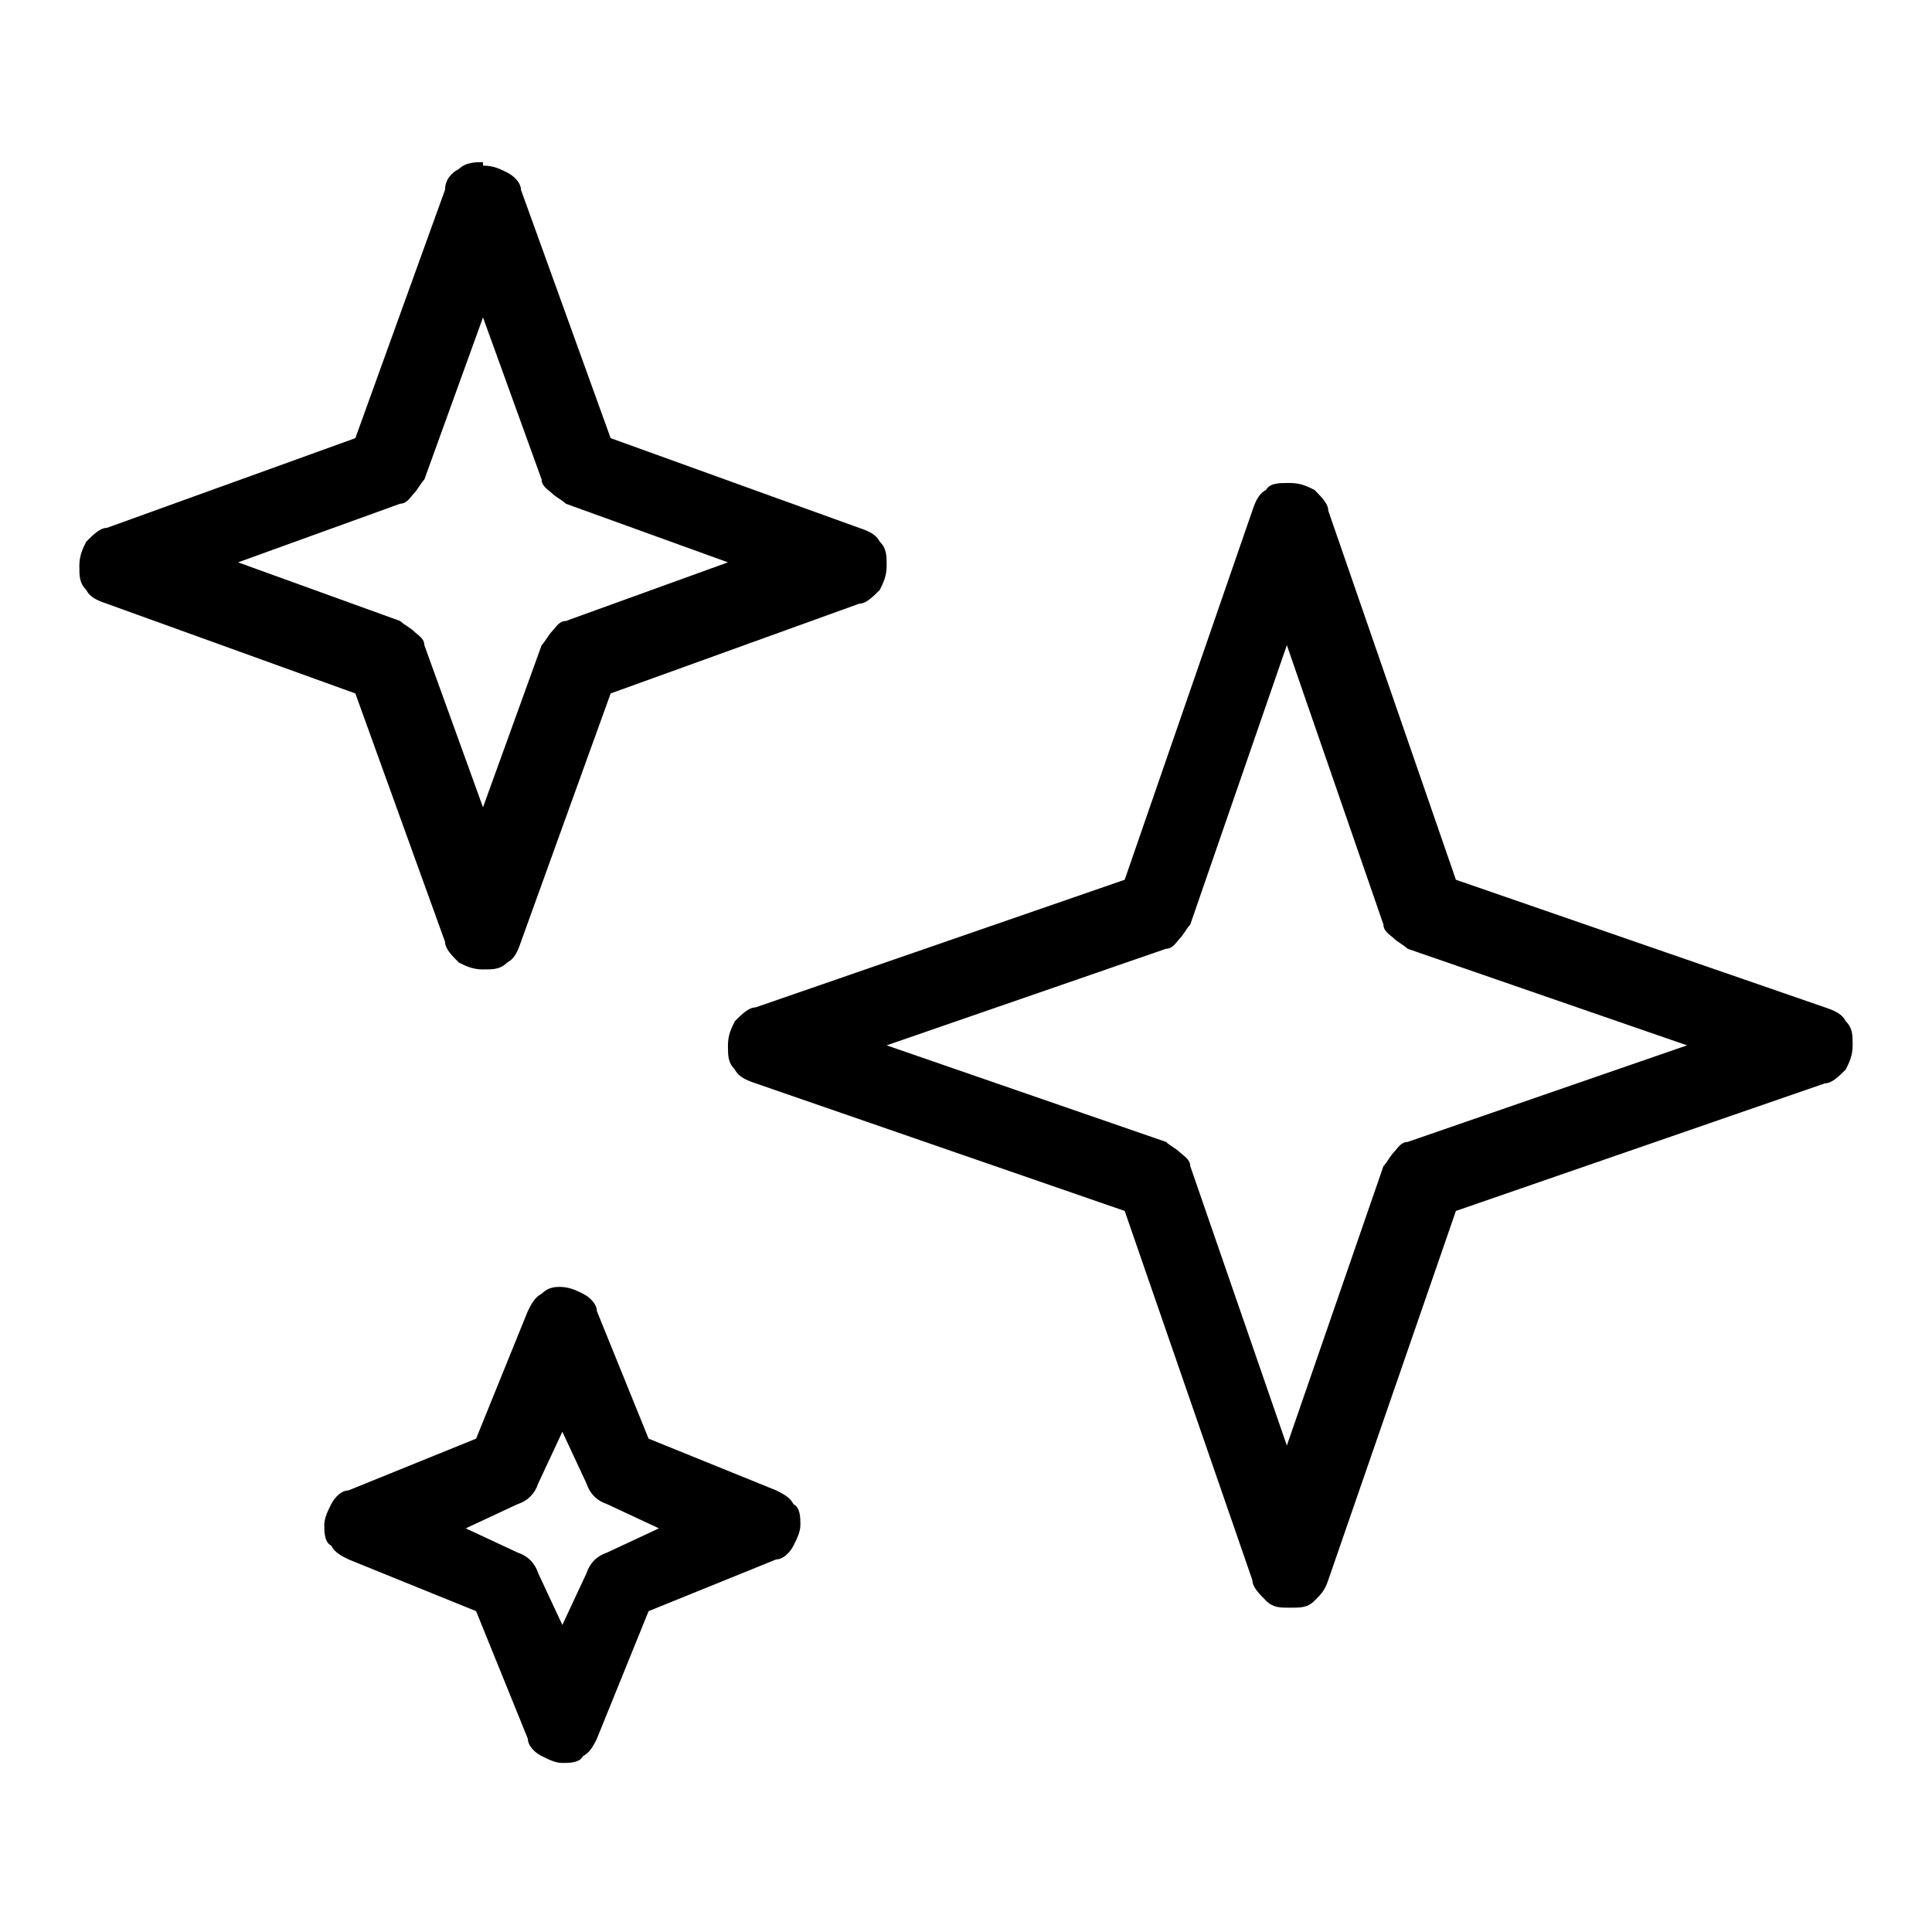 <?xml version="1.0" encoding="UTF-8"?>
<svg xmlns="http://www.w3.org/2000/svg" version="1.1" viewBox="0 0 56 56">
  <!-- Generator: Adobe Illustrator 28.7.1, SVG Export Plug-In . SVG Version: 1.2.0 Build 142)  -->
  <g>
    <g id="Calque_1">
      <path d="M14,4.7c-.2,0-.5,0-.7.2-.2.1-.4.3-.4.6l-2.6,7.2-7.2,2.6c-.2,0-.4.2-.6.4-.1.2-.2.4-.2.7s0,.5.2.7c.1.2.3.3.6.4l7.2,2.6,2.6,7.2c0,.2.2.4.4.6.2.1.4.2.7.2s.5,0,.7-.2c.2-.1.3-.3.4-.6l2.6-7.2,7.2-2.6c.2,0,.4-.2.6-.4.1-.2.2-.4.2-.7s0-.5-.2-.7c-.1-.2-.3-.3-.6-.4l-7.2-2.6-2.6-7.2c0-.2-.2-.4-.4-.5-.2-.1-.4-.2-.7-.2ZM14,9.2l1.7,4.7c0,.2.2.3.3.4.1.1.3.2.4.3l4.7,1.7-4.7,1.7c-.2,0-.3.2-.4.3-.1.1-.2.3-.3.4l-1.7,4.7-1.7-4.7c0-.2-.2-.3-.3-.4-.1-.1-.3-.2-.4-.3l-4.7-1.7,4.7-1.7c.2,0,.3-.2.4-.3.1-.1.2-.3.3-.4l1.7-4.7ZM37.3,14c-.2,0-.5,0-.6.2-.2.1-.3.3-.4.6l-3.7,10.7-10.7,3.7c-.2,0-.4.2-.6.4-.1.2-.2.4-.2.7s0,.5.2.7c.1.2.3.3.6.4l10.7,3.7,3.7,10.7c0,.2.2.4.4.6s.4.2.7.2.5,0,.7-.2.3-.3.4-.6l3.7-10.7,10.7-3.7c.2,0,.4-.2.6-.4.1-.2.2-.4.2-.7s0-.5-.2-.7c-.1-.2-.3-.3-.6-.4l-10.7-3.7-3.7-10.7c0-.2-.2-.4-.4-.6-.2-.1-.4-.2-.7-.2,0,0,0,0-.1,0ZM37.3,18.7l2.8,8.1c0,.2.2.3.3.4.1.1.3.2.4.3l8.1,2.8-8.1,2.8c-.2,0-.3.2-.4.3-.1.1-.2.3-.3.4l-2.8,8.1-2.8-8.1c0-.2-.2-.3-.3-.4-.1-.1-.3-.2-.4-.3l-8.1-2.8,8.1-2.8c.2,0,.3-.2.4-.3.1-.1.2-.3.3-.4l2.8-8.1ZM16.3,37.3c-.2,0-.4,0-.6.2-.2.1-.3.3-.4.5l-1.5,3.7-3.7,1.5c-.2,0-.4.2-.5.4-.1.2-.2.4-.2.6s0,.5.2.6c.1.2.3.3.5.4l3.7,1.5,1.5,3.7c0,.2.2.4.4.5.2.1.4.2.6.2s.5,0,.6-.2c.2-.1.3-.3.4-.5l1.5-3.7,3.7-1.5c.2,0,.4-.2.5-.4.1-.2.2-.4.2-.6s0-.5-.2-.6c-.1-.2-.3-.3-.5-.4l-3.7-1.5-1.5-3.7c0-.2-.2-.4-.4-.5-.2-.1-.4-.2-.7-.2ZM16.3,41.5l.7,1.5c.1.3.3.5.6.6l1.5.7-1.5.7c-.3.1-.5.3-.6.6l-.7,1.5-.7-1.5c-.1-.3-.3-.5-.6-.6l-1.5-.7,1.5-.7c.3-.1.5-.3.6-.6l.7-1.5Z"/>
    </g>
  </g>
</svg>